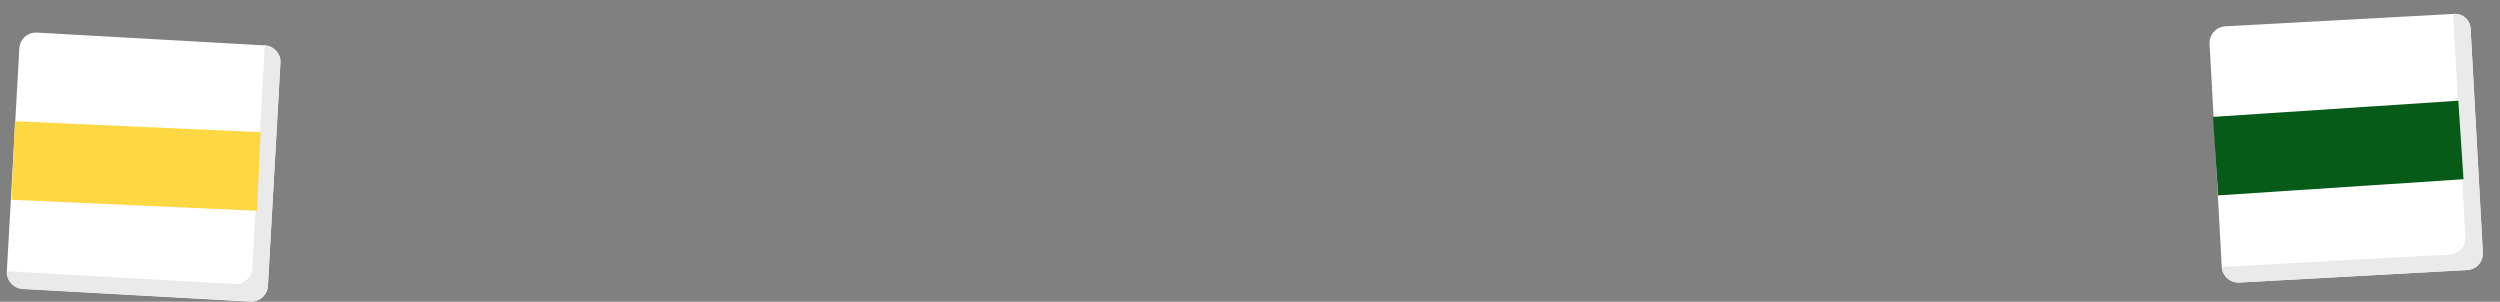 <svg width="116" height="14" fill="none" xmlns="http://www.w3.org/2000/svg"><rect width="100%" height="100%" fill="#808080" stroke="none"/><path d="M12.286 2.107 1.711 1.512a.777.777 0 0 0-.813.726l-.58 10.35a.784.784 0 0 0 .726.82l10.574.588a.777.777 0 0 0 .813-.726l.581-10.35a.767.767 0 0 0-.726-.813Z" fill="#fff"/><path d="m12.286 2.107-.58 10.343a.77.77 0 0 1-.813.726L.318 12.58a.784.784 0 0 0 .726.82l10.574.588a.777.777 0 0 0 .813-.726l.581-10.35a.77.77 0 0 0-.726-.806Z" fill="#EAEAEA"/><path d="M12.092 6.134.694 5.624.53 9.271l11.398.51.163-3.647Z" fill="#FED843"/><path d="m113.825.648-10.575.574a.777.777 0 0 0-.726.813l.566 10.35a.78.78 0 0 0 .813.725l10.575-.58a.768.768 0 0 0 .726-.813l-.566-10.35a.718.718 0 0 0-.51-.691.726.726 0 0 0-.303-.028Z" fill="#fff"/><path d="m113.825.648.566 10.343a.782.782 0 0 1-.726.82l-10.575.573a.777.777 0 0 0 .813.726l10.575-.58a.768.768 0 0 0 .726-.813l-.566-10.35a.742.742 0 0 0-.245-.542.726.726 0 0 0-.568-.177Z" fill="#EAEAEA"/><path d="m114.066 4.673-11.385.75.24 3.643 11.385-.75-.24-3.643Z" fill="#065B18"/></svg>